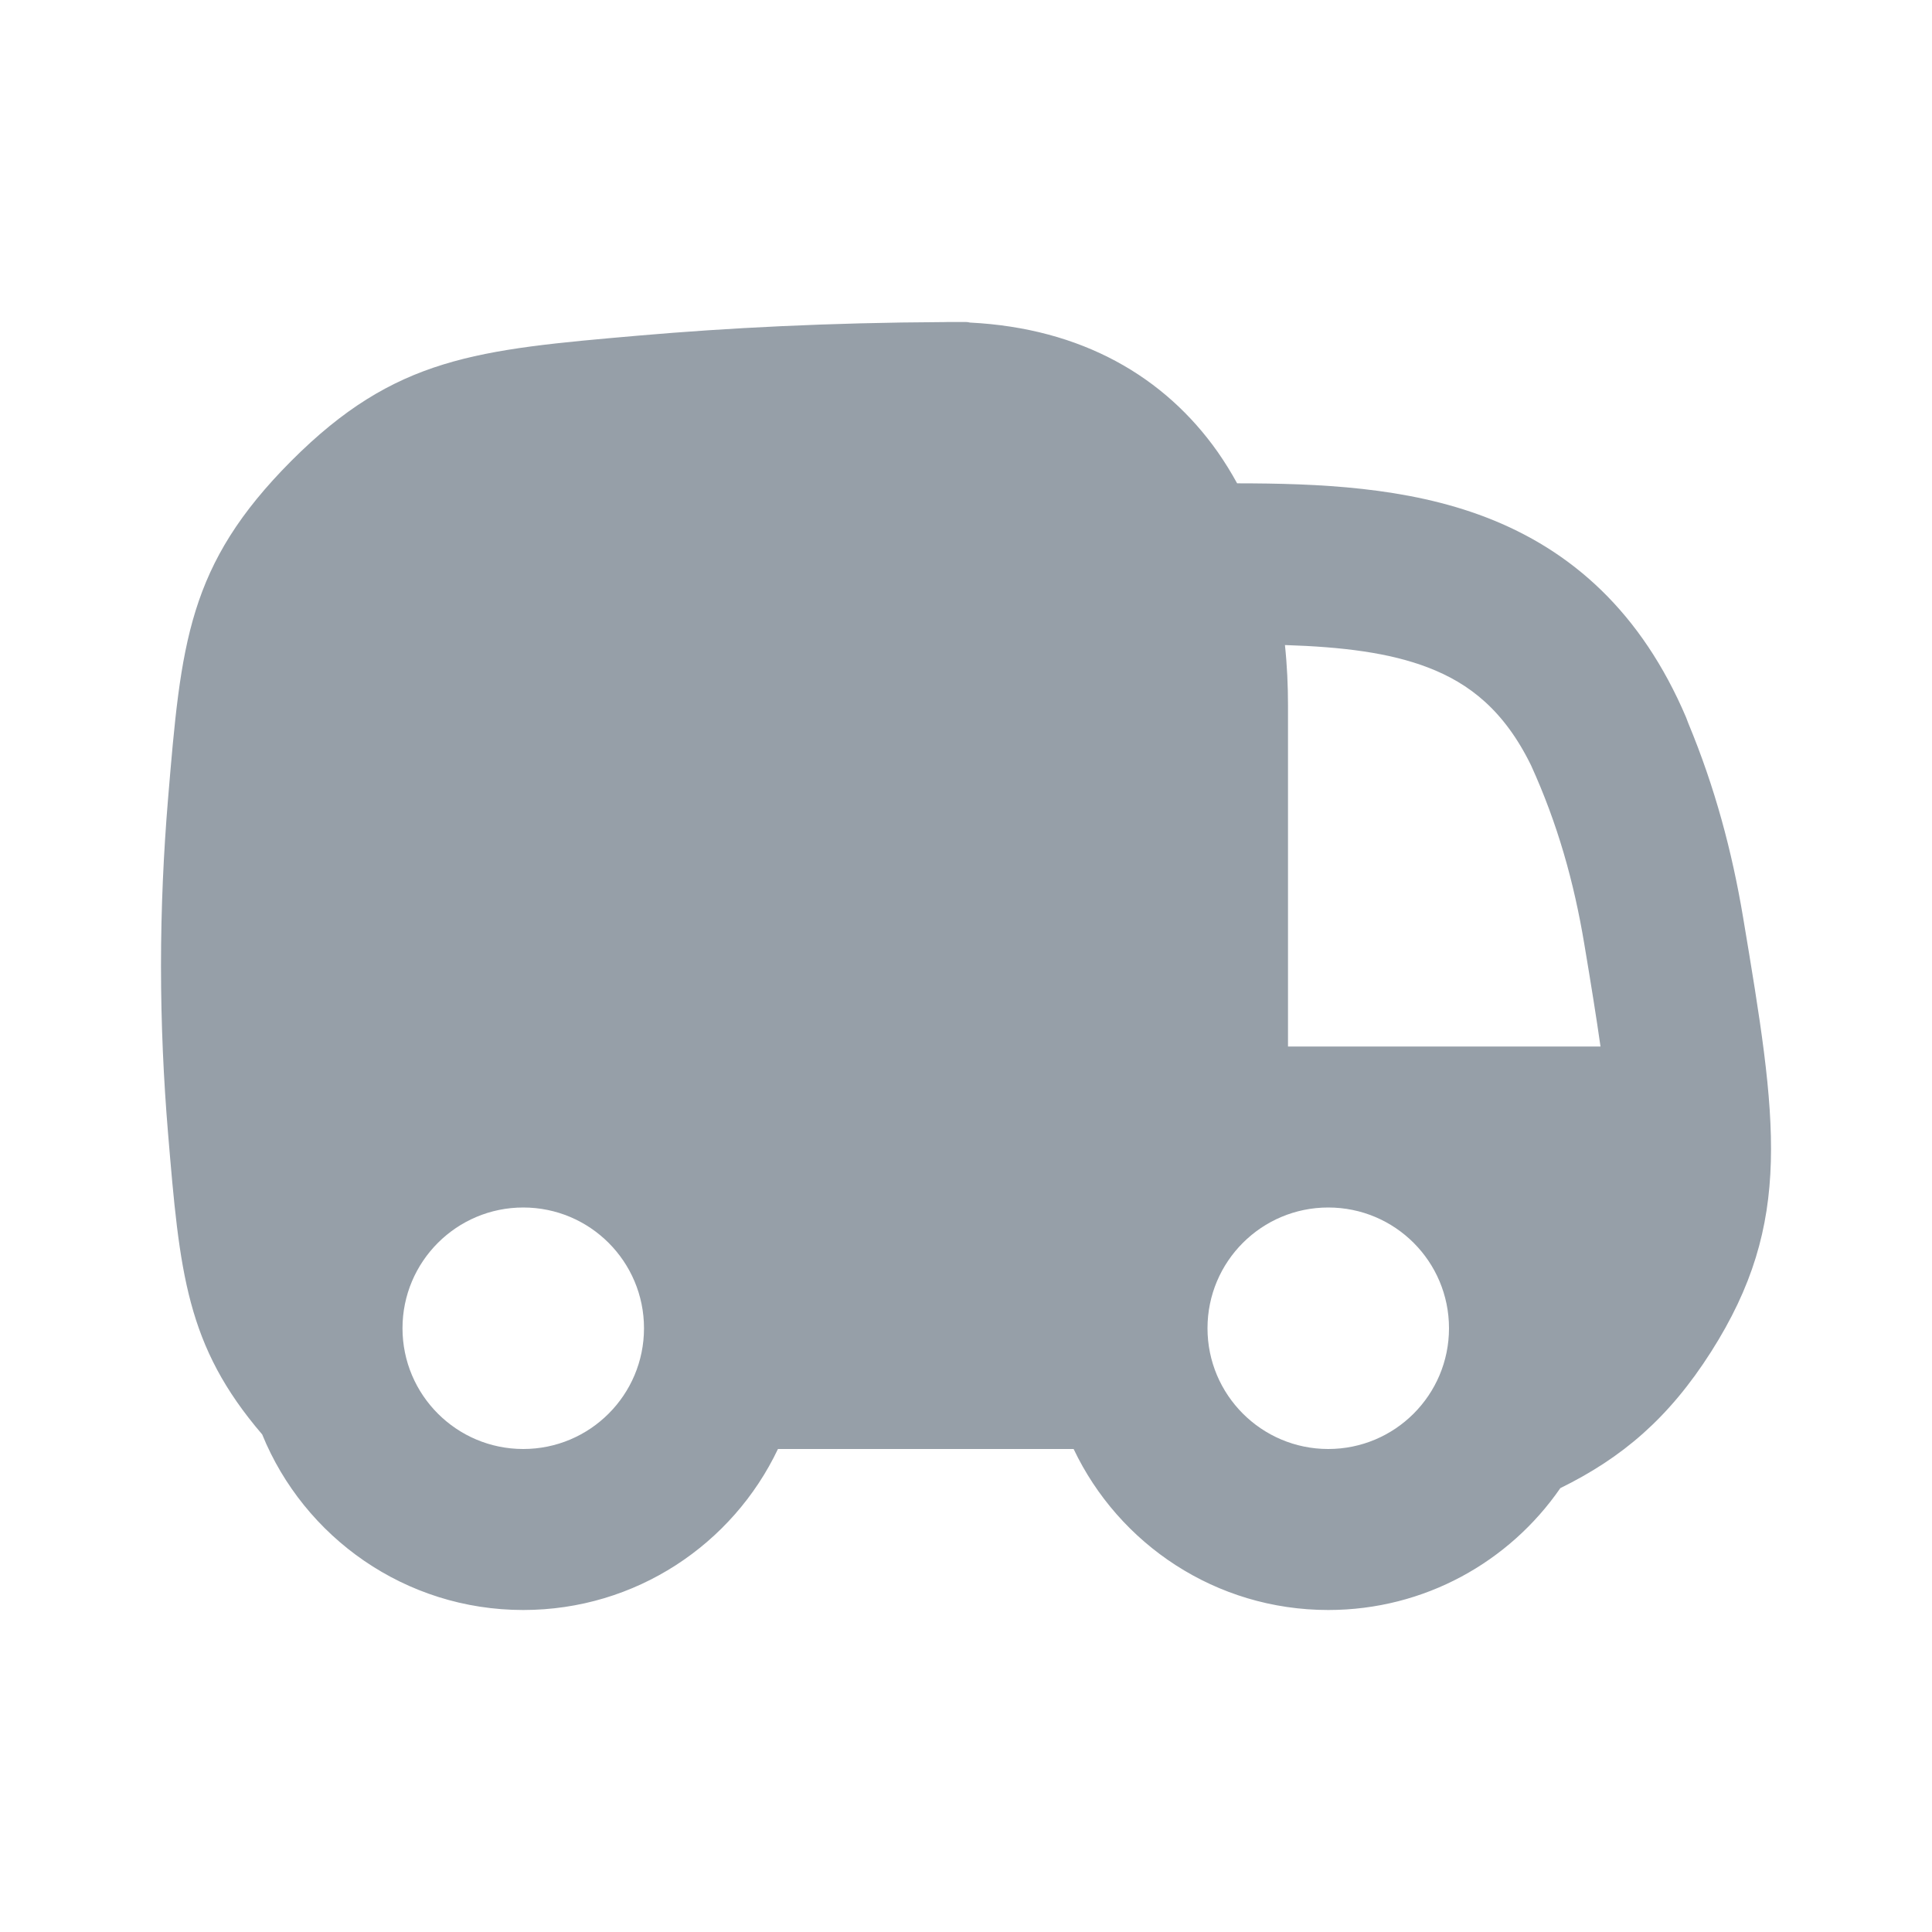 <svg width="24" height="24" viewBox="0 0 24 24" fill="none" xmlns="http://www.w3.org/2000/svg">
<g clip-path="url(#clip0_6738_120110)">
<path fill-rule="evenodd" clip-rule="evenodd" d="M13.337 18H9.664C9.102 19.183 7.897 20 6.5 20C5.034 20 3.778 19.098 3.257 17.819C2.312 16.717 2.232 15.811 2.087 14.071C2.033 13.422 2 12.727 2 12C2 11.273 2.033 10.579 2.087 9.93C2.249 7.989 2.33 7.019 3.619 5.725C4.909 4.432 5.921 4.344 7.945 4.168C9.03 4.074 10.292 4.008 11.729 4.001C11.744 4 11.759 4 11.773 4C11.798 4 11.823 4 11.847 4L12 4C12.017 4 12.034 4.003 12.049 4.007C13.44 4.077 14.469 4.681 15.127 5.615C15.215 5.741 15.295 5.871 15.368 6.004C16.374 6.005 17.475 6.048 18.459 6.426C19.525 6.835 20.39 7.609 20.945 8.911C20.955 8.935 20.964 8.96 20.973 8.985C21.303 9.779 21.516 10.575 21.654 11.4C22.074 13.917 22.284 15.176 21.256 16.792C20.732 17.615 20.153 18.108 19.383 18.486C18.751 19.401 17.696 20 16.5 20C15.104 20 13.899 19.183 13.337 18ZM16 13H16.485L16.5 13L16.515 13H19.882C19.831 12.641 19.764 12.223 19.681 11.729C19.552 10.954 19.348 10.23 19.02 9.509C18.684 8.822 18.249 8.488 17.742 8.293C17.261 8.108 16.679 8.036 15.962 8.013C15.989 8.267 16 8.519 16 8.763L16 13ZM18 16.5C18 17.328 17.329 18 16.5 18C15.672 18 15 17.328 15 16.5C15 15.671 15.672 15 16.5 15C17.329 15 18 15.671 18 16.5ZM8 16.5C8 17.328 7.329 18 6.5 18C5.672 18 5 17.328 5 16.5C5 15.672 5.672 15 6.5 15C7.329 15 8 15.672 8 16.5Z" fill="#969FA8"/>
</g>
<defs>
<clipPath id="clip0_6738_120110">
<rect width="24" height="24" fill="white"/>
</clipPath>
</defs>
</svg>
